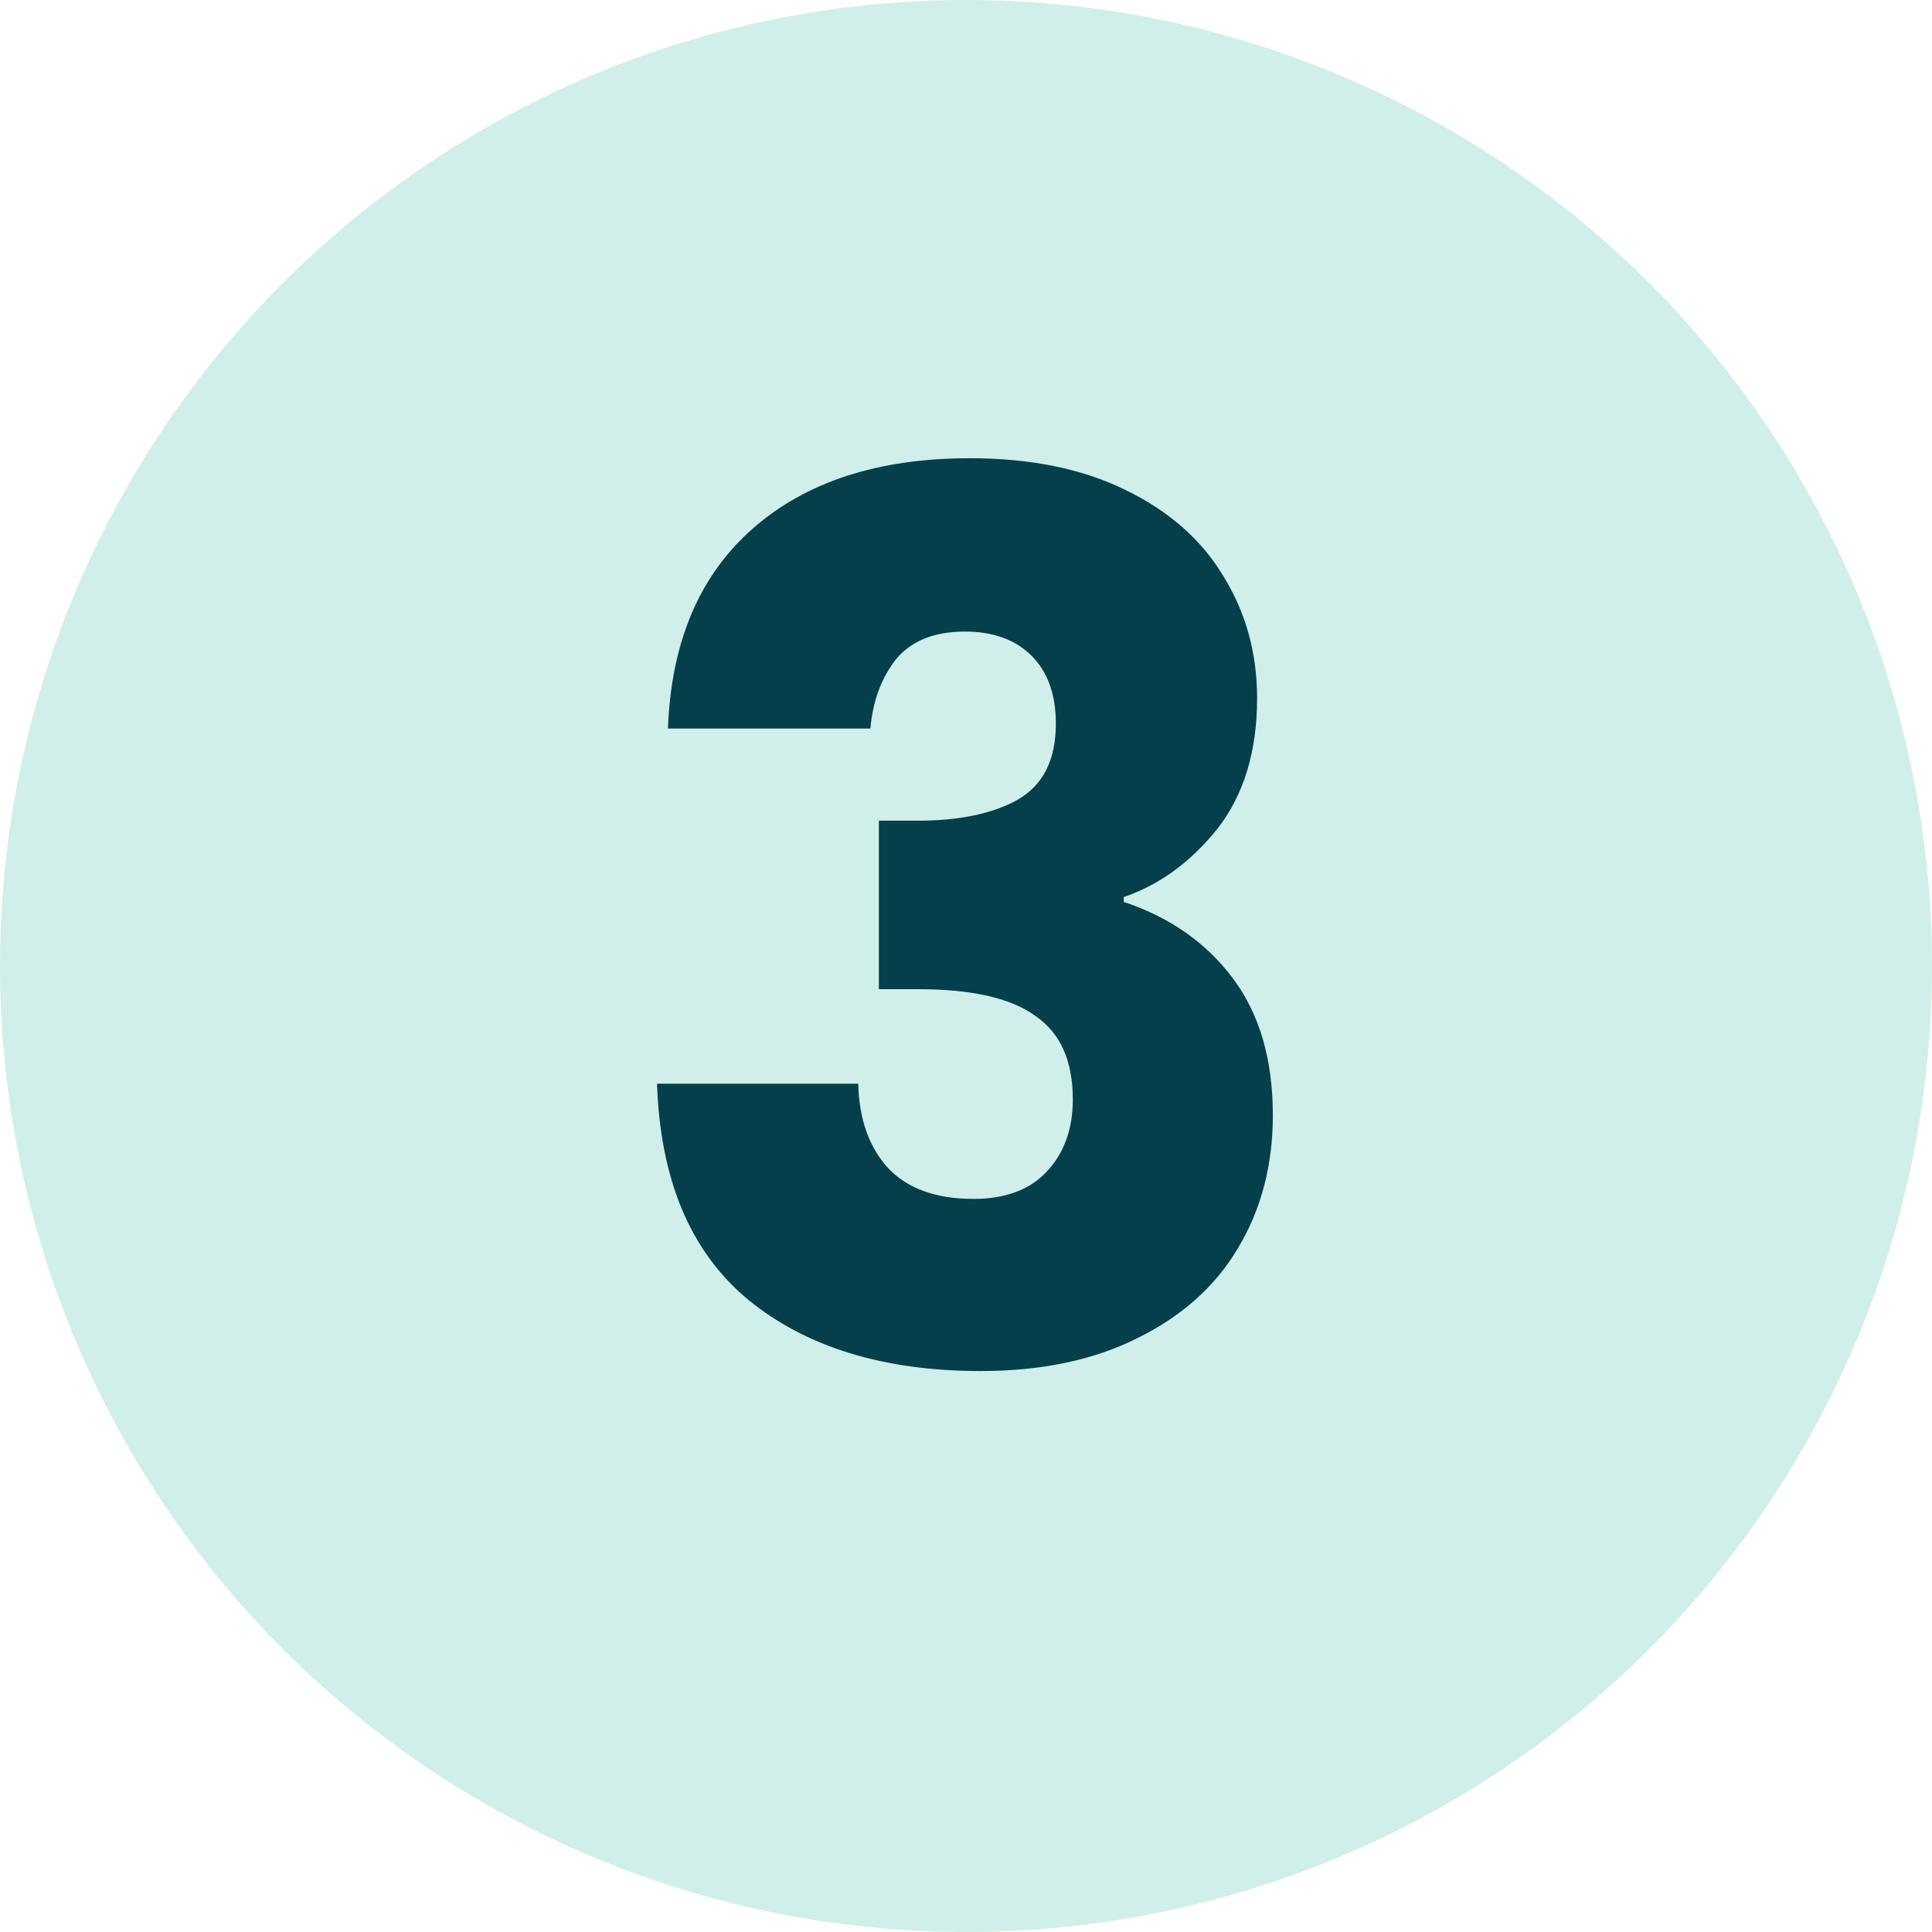 <svg width="51" height="51" viewBox="0 0 51 51" fill="none" xmlns="http://www.w3.org/2000/svg">
<circle cx="25.5" cy="25.5" r="25.5" fill="#D0EFEA"/>
<path d="M17.632 19.232C17.717 16.949 18.464 15.189 19.872 13.952C21.28 12.715 23.189 12.096 25.6 12.096C27.2 12.096 28.565 12.373 29.696 12.928C30.848 13.483 31.712 14.24 32.288 15.2C32.885 16.16 33.184 17.237 33.184 18.432C33.184 19.84 32.832 20.992 32.128 21.888C31.424 22.763 30.603 23.36 29.664 23.68V23.808C30.88 24.213 31.84 24.885 32.544 25.824C33.248 26.763 33.6 27.968 33.6 29.44C33.6 30.763 33.291 31.936 32.672 32.96C32.075 33.963 31.189 34.752 30.016 35.328C28.864 35.904 27.488 36.192 25.888 36.192C23.328 36.192 21.28 35.563 19.744 34.304C18.229 33.045 17.429 31.147 17.344 28.608H22.656C22.677 29.547 22.944 30.293 23.456 30.848C23.968 31.381 24.715 31.648 25.696 31.648C26.528 31.648 27.168 31.413 27.616 30.944C28.085 30.453 28.32 29.813 28.32 29.024C28.32 28 27.989 27.264 27.328 26.816C26.688 26.347 25.653 26.112 24.224 26.112H23.2V21.664H24.224C25.312 21.664 26.187 21.483 26.848 21.12C27.531 20.736 27.872 20.064 27.872 19.104C27.872 18.336 27.659 17.739 27.232 17.312C26.805 16.885 26.219 16.672 25.472 16.672C24.661 16.672 24.053 16.917 23.648 17.408C23.264 17.899 23.04 18.507 22.976 19.232H17.632Z" fill="#043F4B"/>
</svg>
